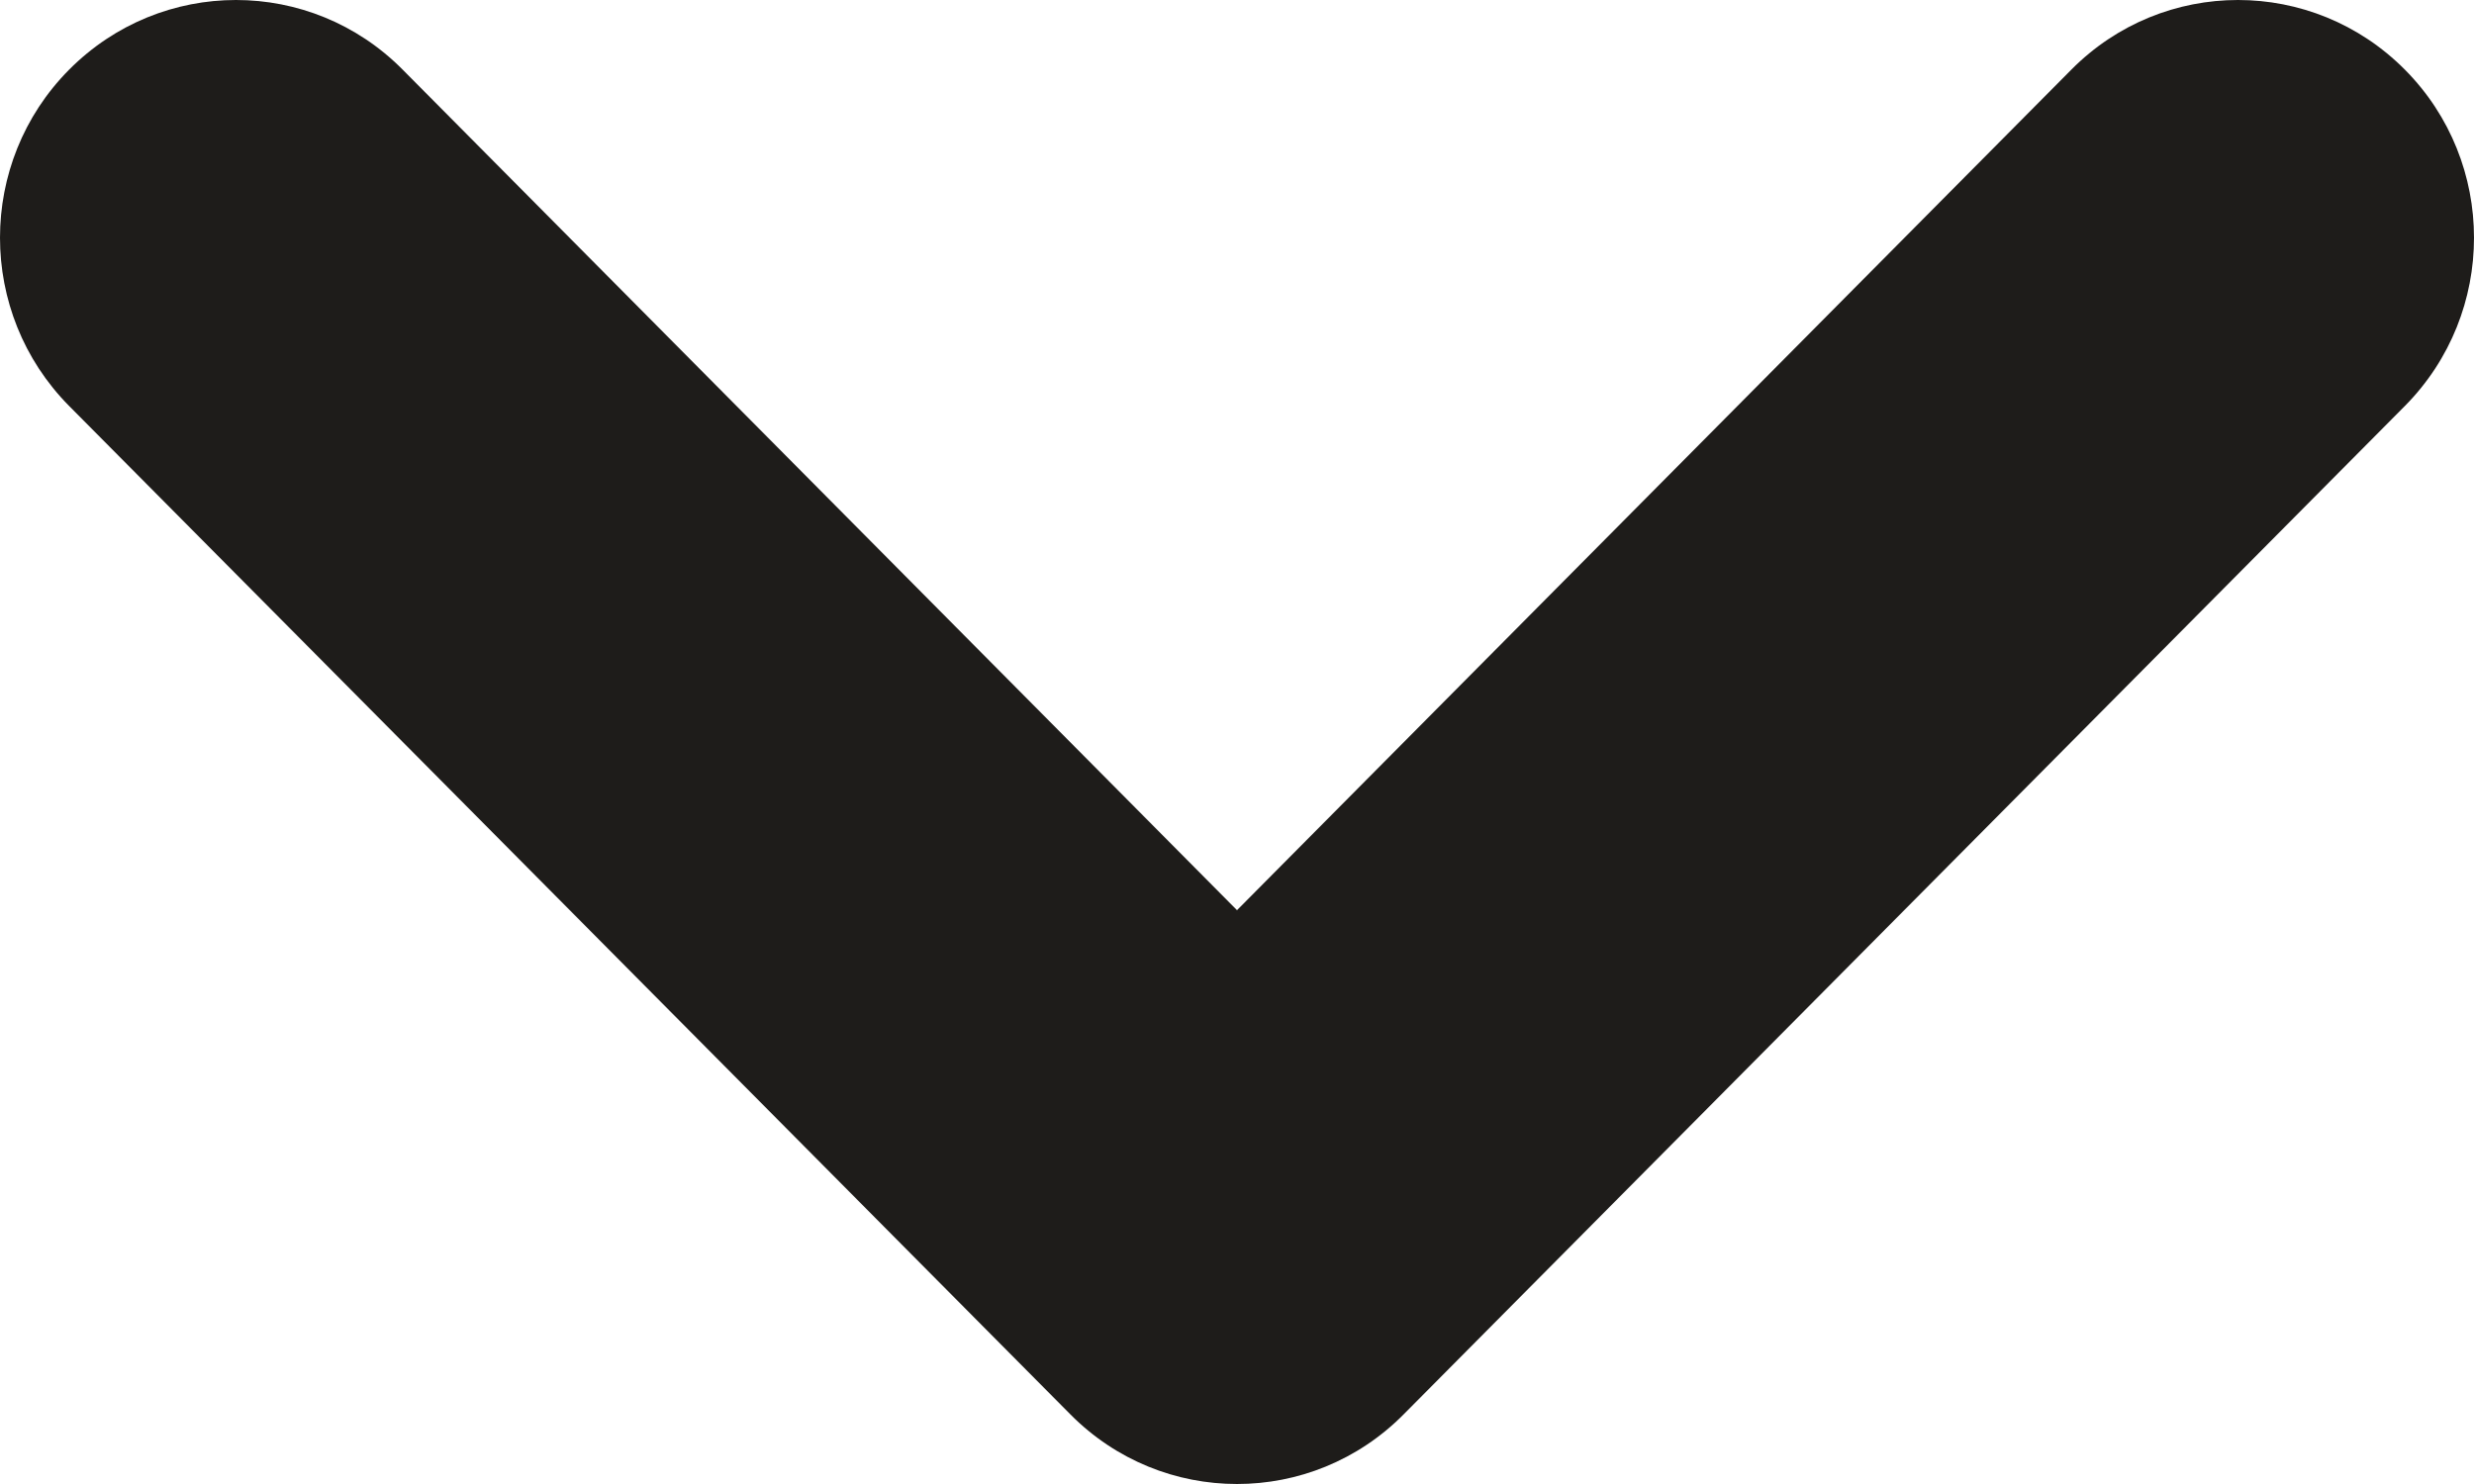 <?xml version="1.0" encoding="UTF-8"?>
<svg width="10px" height="6px" viewBox="0 0 10 6" version="1.1" xmlns="http://www.w3.org/2000/svg" xmlns:xlink="http://www.w3.org/1999/xlink">
    <title>613F41D1-5C6A-46C8-9BF6-535D8E0C6E0F</title>
    <g id="4.0" stroke="none" stroke-width="1" fill="none" fill-rule="evenodd">
        <g id="menus" transform="translate(-137, -41)" fill="#1E1C1A">
            <g id="Group" transform="translate(27, 28)">
                <g id="Group-12" transform="translate(16, 0)">
                    <path d="M94.279,14.641 C93.907,14.265 93.907,13.657 94.279,13.282 C94.652,12.906 95.256,12.906 95.628,13.282 L99,16.68 L102.372,13.282 C102.744,12.906 103.348,12.906 103.721,13.282 C104.093,13.657 104.093,14.265 103.721,14.641 L99.674,18.718 C99.302,19.094 98.698,19.094 98.326,18.718 L94.279,14.641 Z" id="arrowdown"></path>
                </g>
            </g>
        </g>
    </g>
</svg>